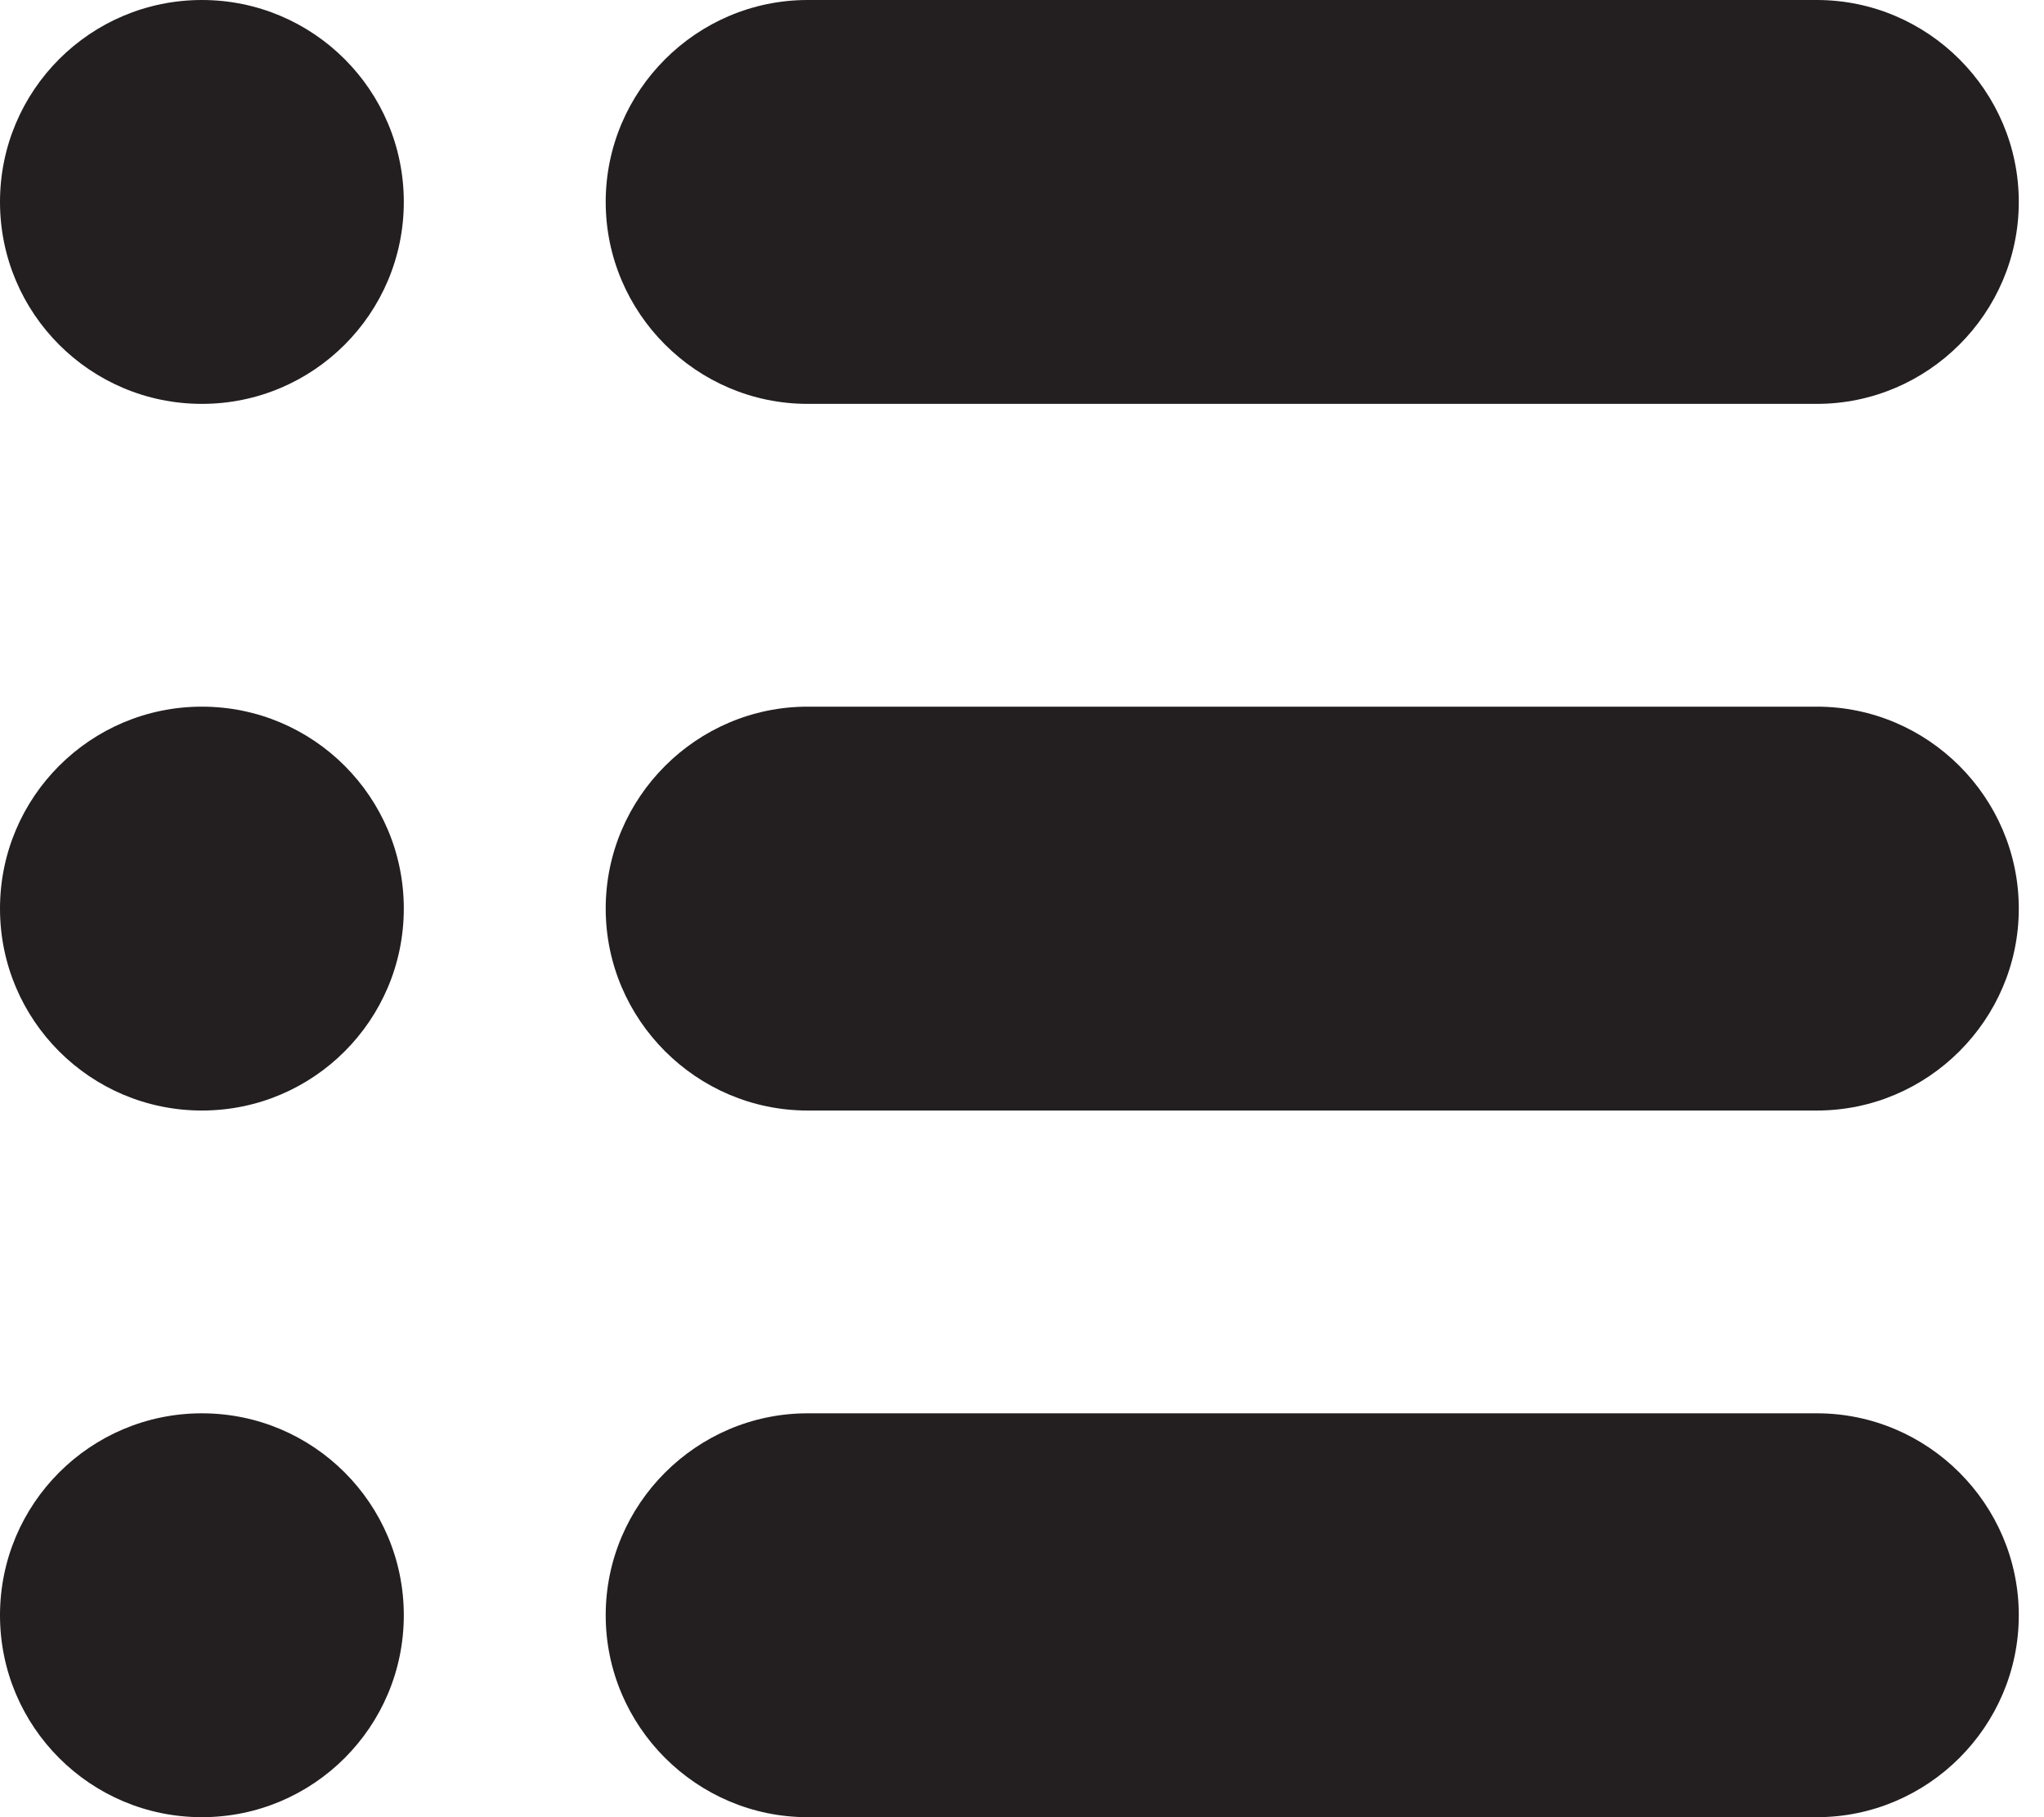 <svg width="9" height="8" viewBox="0 0 9 8" fill="none" xmlns="http://www.w3.org/2000/svg">
<path d="M0.889 1.778C1.38 1.778 1.778 1.38 1.778 0.889C1.778 0.398 1.38 0 0.889 0C0.398 0 0 0.398 0 0.889C0 1.38 0.398 1.778 0.889 1.778Z" fill="#231F20"/>
<path d="M3.556 1.778H8C8.489 1.778 8.889 1.378 8.889 0.889C8.889 0.4 8.489 0 8 0H3.556C3.067 0 2.667 0.4 2.667 0.889C2.667 1.378 3.067 1.778 3.556 1.778Z" fill="#231F20"/>
<path d="M0.889 4.889C1.38 4.889 1.778 4.491 1.778 4C1.778 3.509 1.38 3.111 0.889 3.111C0.398 3.111 0 3.509 0 4C0 4.491 0.398 4.889 0.889 4.889Z" fill="#231F20"/>
<path d="M8 3.111H3.556C3.067 3.111 2.667 3.511 2.667 4C2.667 4.489 3.067 4.889 3.556 4.889H8C8.489 4.889 8.889 4.489 8.889 4C8.889 3.511 8.489 3.111 8 3.111Z" fill="#231F20"/>
<path d="M0.889 8C1.38 8 1.778 7.602 1.778 7.111C1.778 6.62 1.38 6.222 0.889 6.222C0.398 6.222 0 6.62 0 7.111C0 7.602 0.398 8 0.889 8Z" fill="#231F20"/>
<path d="M8 6.222H3.556C3.067 6.222 2.667 6.622 2.667 7.111C2.667 7.6 3.067 8 3.556 8H8C8.489 8 8.889 7.6 8.889 7.111C8.889 6.622 8.489 6.222 8 6.222Z" fill="#231F20"/>
</svg>
